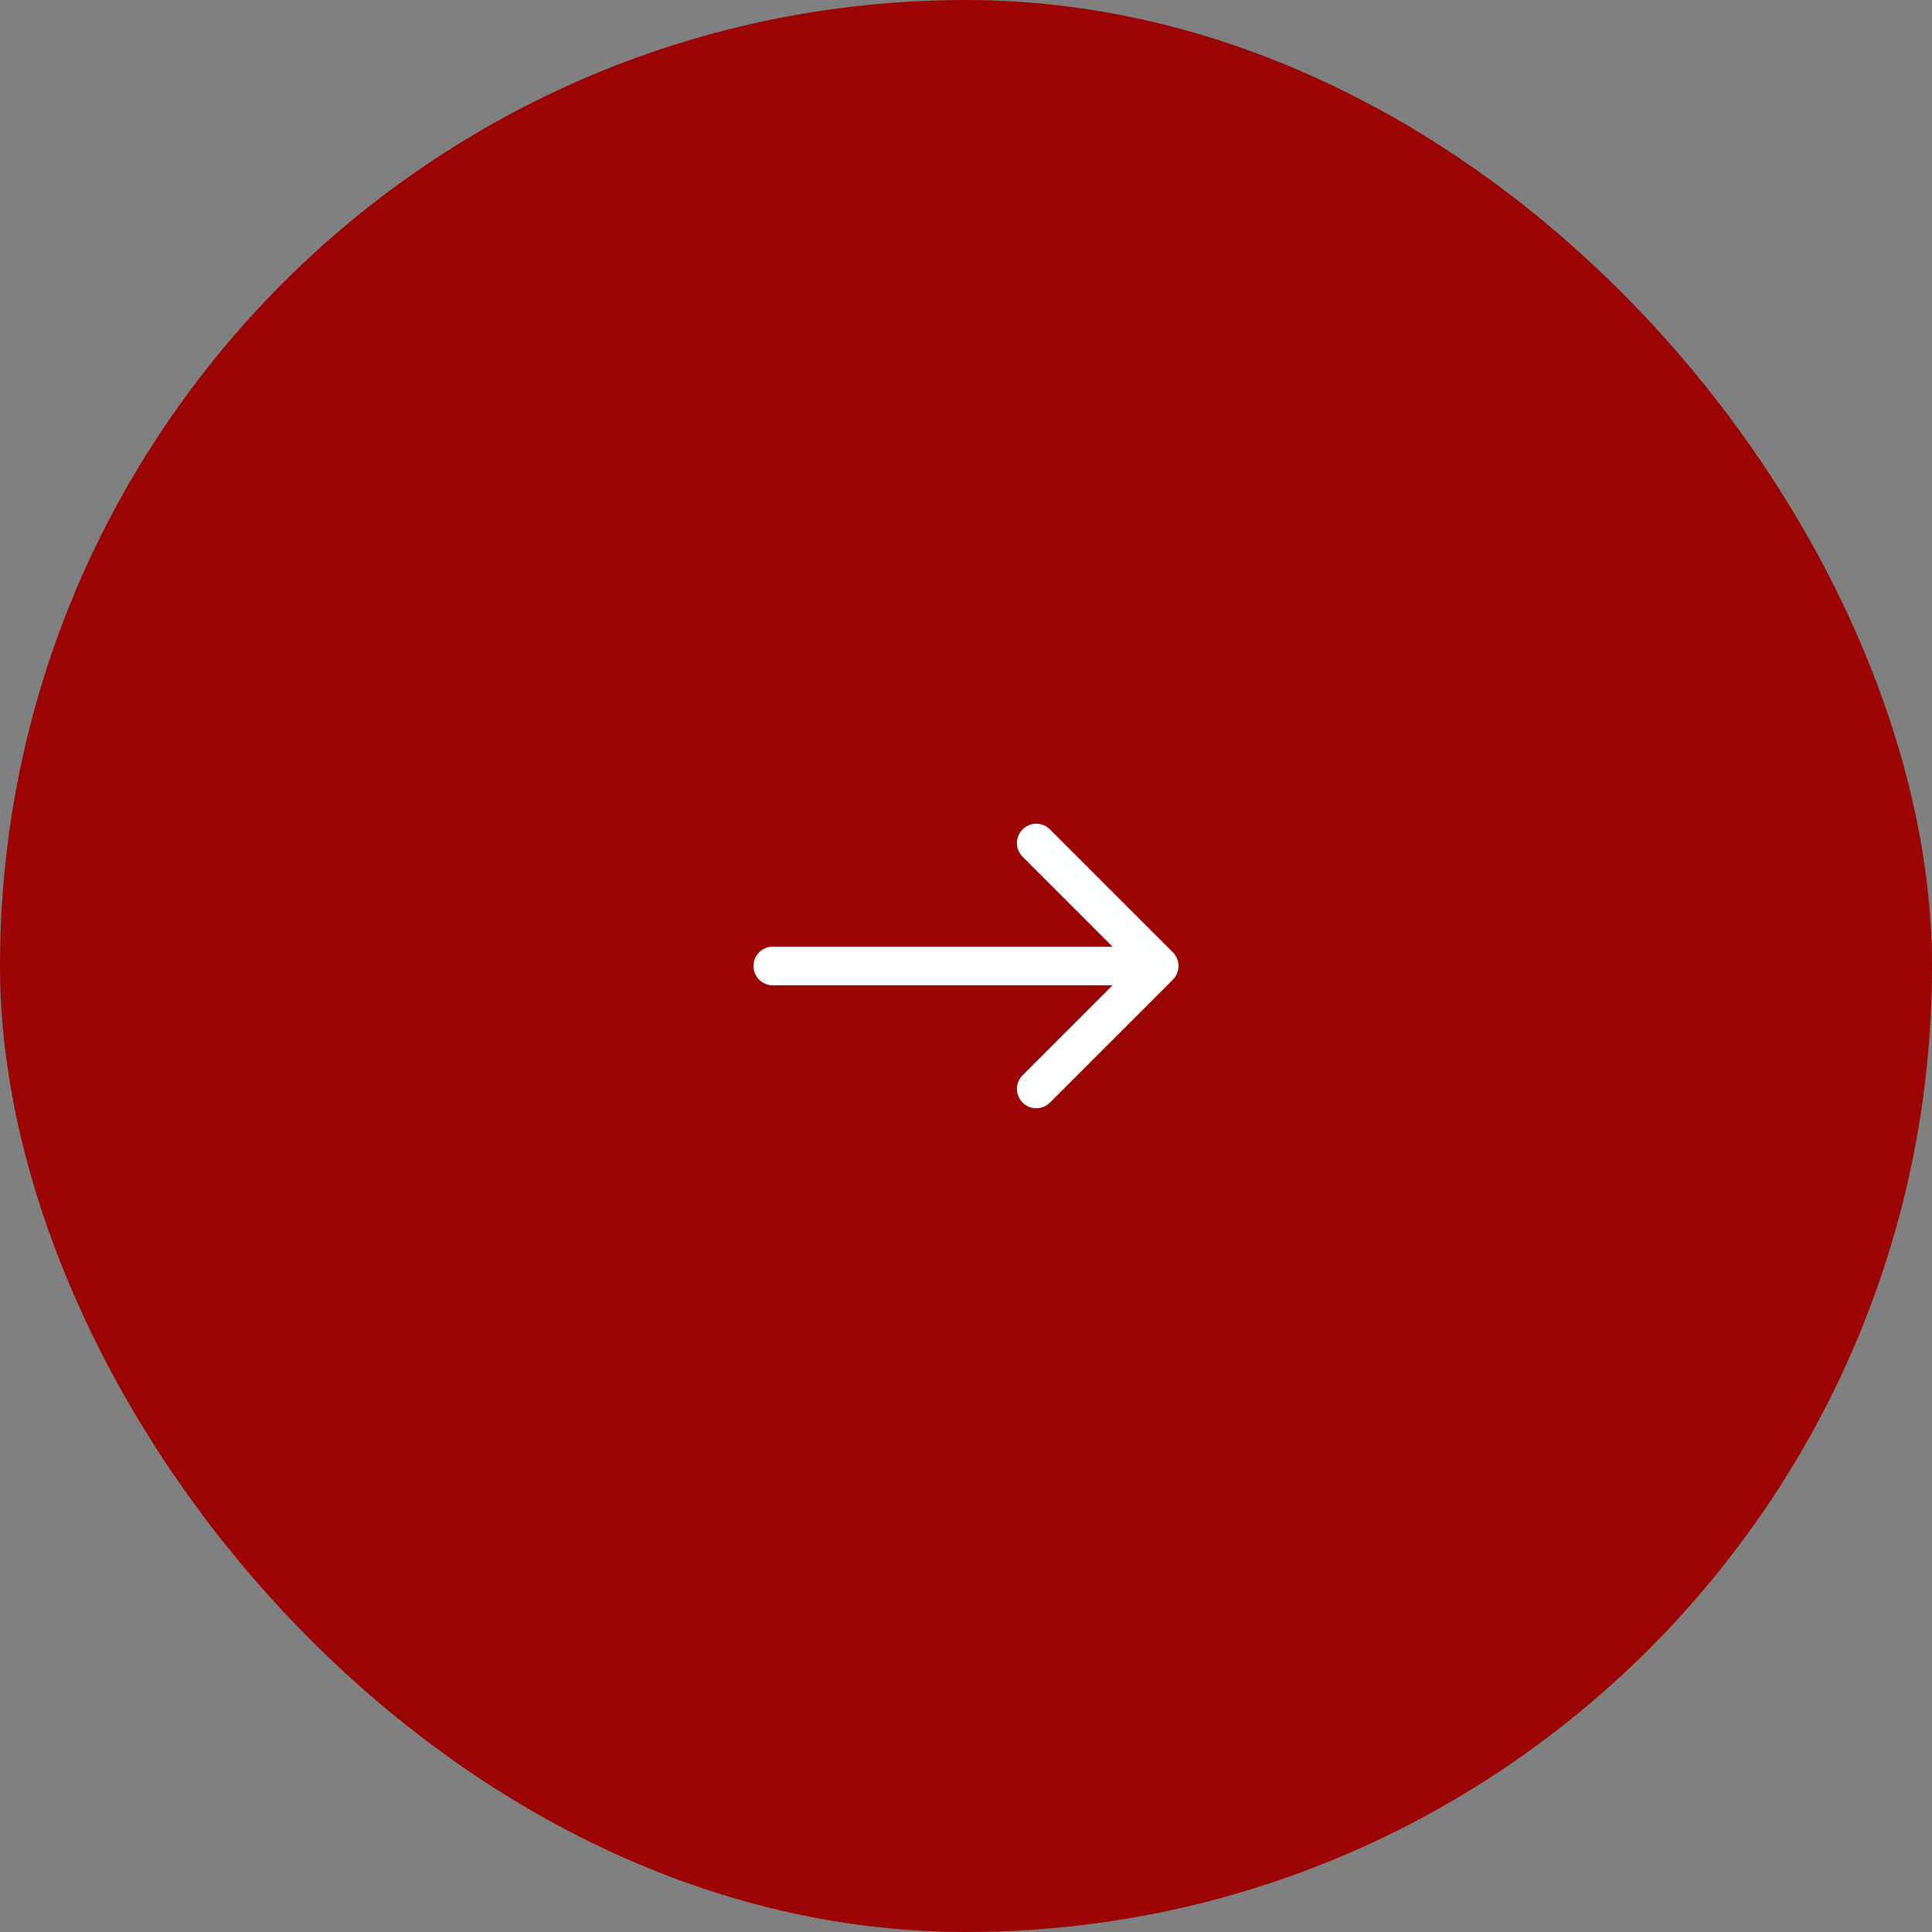 <?xml version="1.0" encoding="UTF-8"?> <svg xmlns="http://www.w3.org/2000/svg" width="50" height="50" viewBox="0 0 50 50" fill="none"><rect x="0" y="0" width="50" height="50" fill="#808080" stroke="none"/><rect width="50" height="50" rx="25" fill="#9C0404"></rect><path d="M30.354 25.354C30.549 25.158 30.549 24.842 30.354 24.646L27.172 21.465C26.976 21.269 26.66 21.269 26.465 21.465C26.269 21.66 26.269 21.976 26.465 22.172L29.293 25L26.465 27.828C26.269 28.024 26.269 28.34 26.465 28.535C26.66 28.731 26.976 28.731 27.172 28.535L30.354 25.354ZM20 24.5C19.724 24.5 19.5 24.724 19.5 25C19.5 25.276 19.724 25.5 20 25.5V25V24.5ZM30 25V24.5H20V25V25.5H30V25Z" fill="white"></path></svg> 